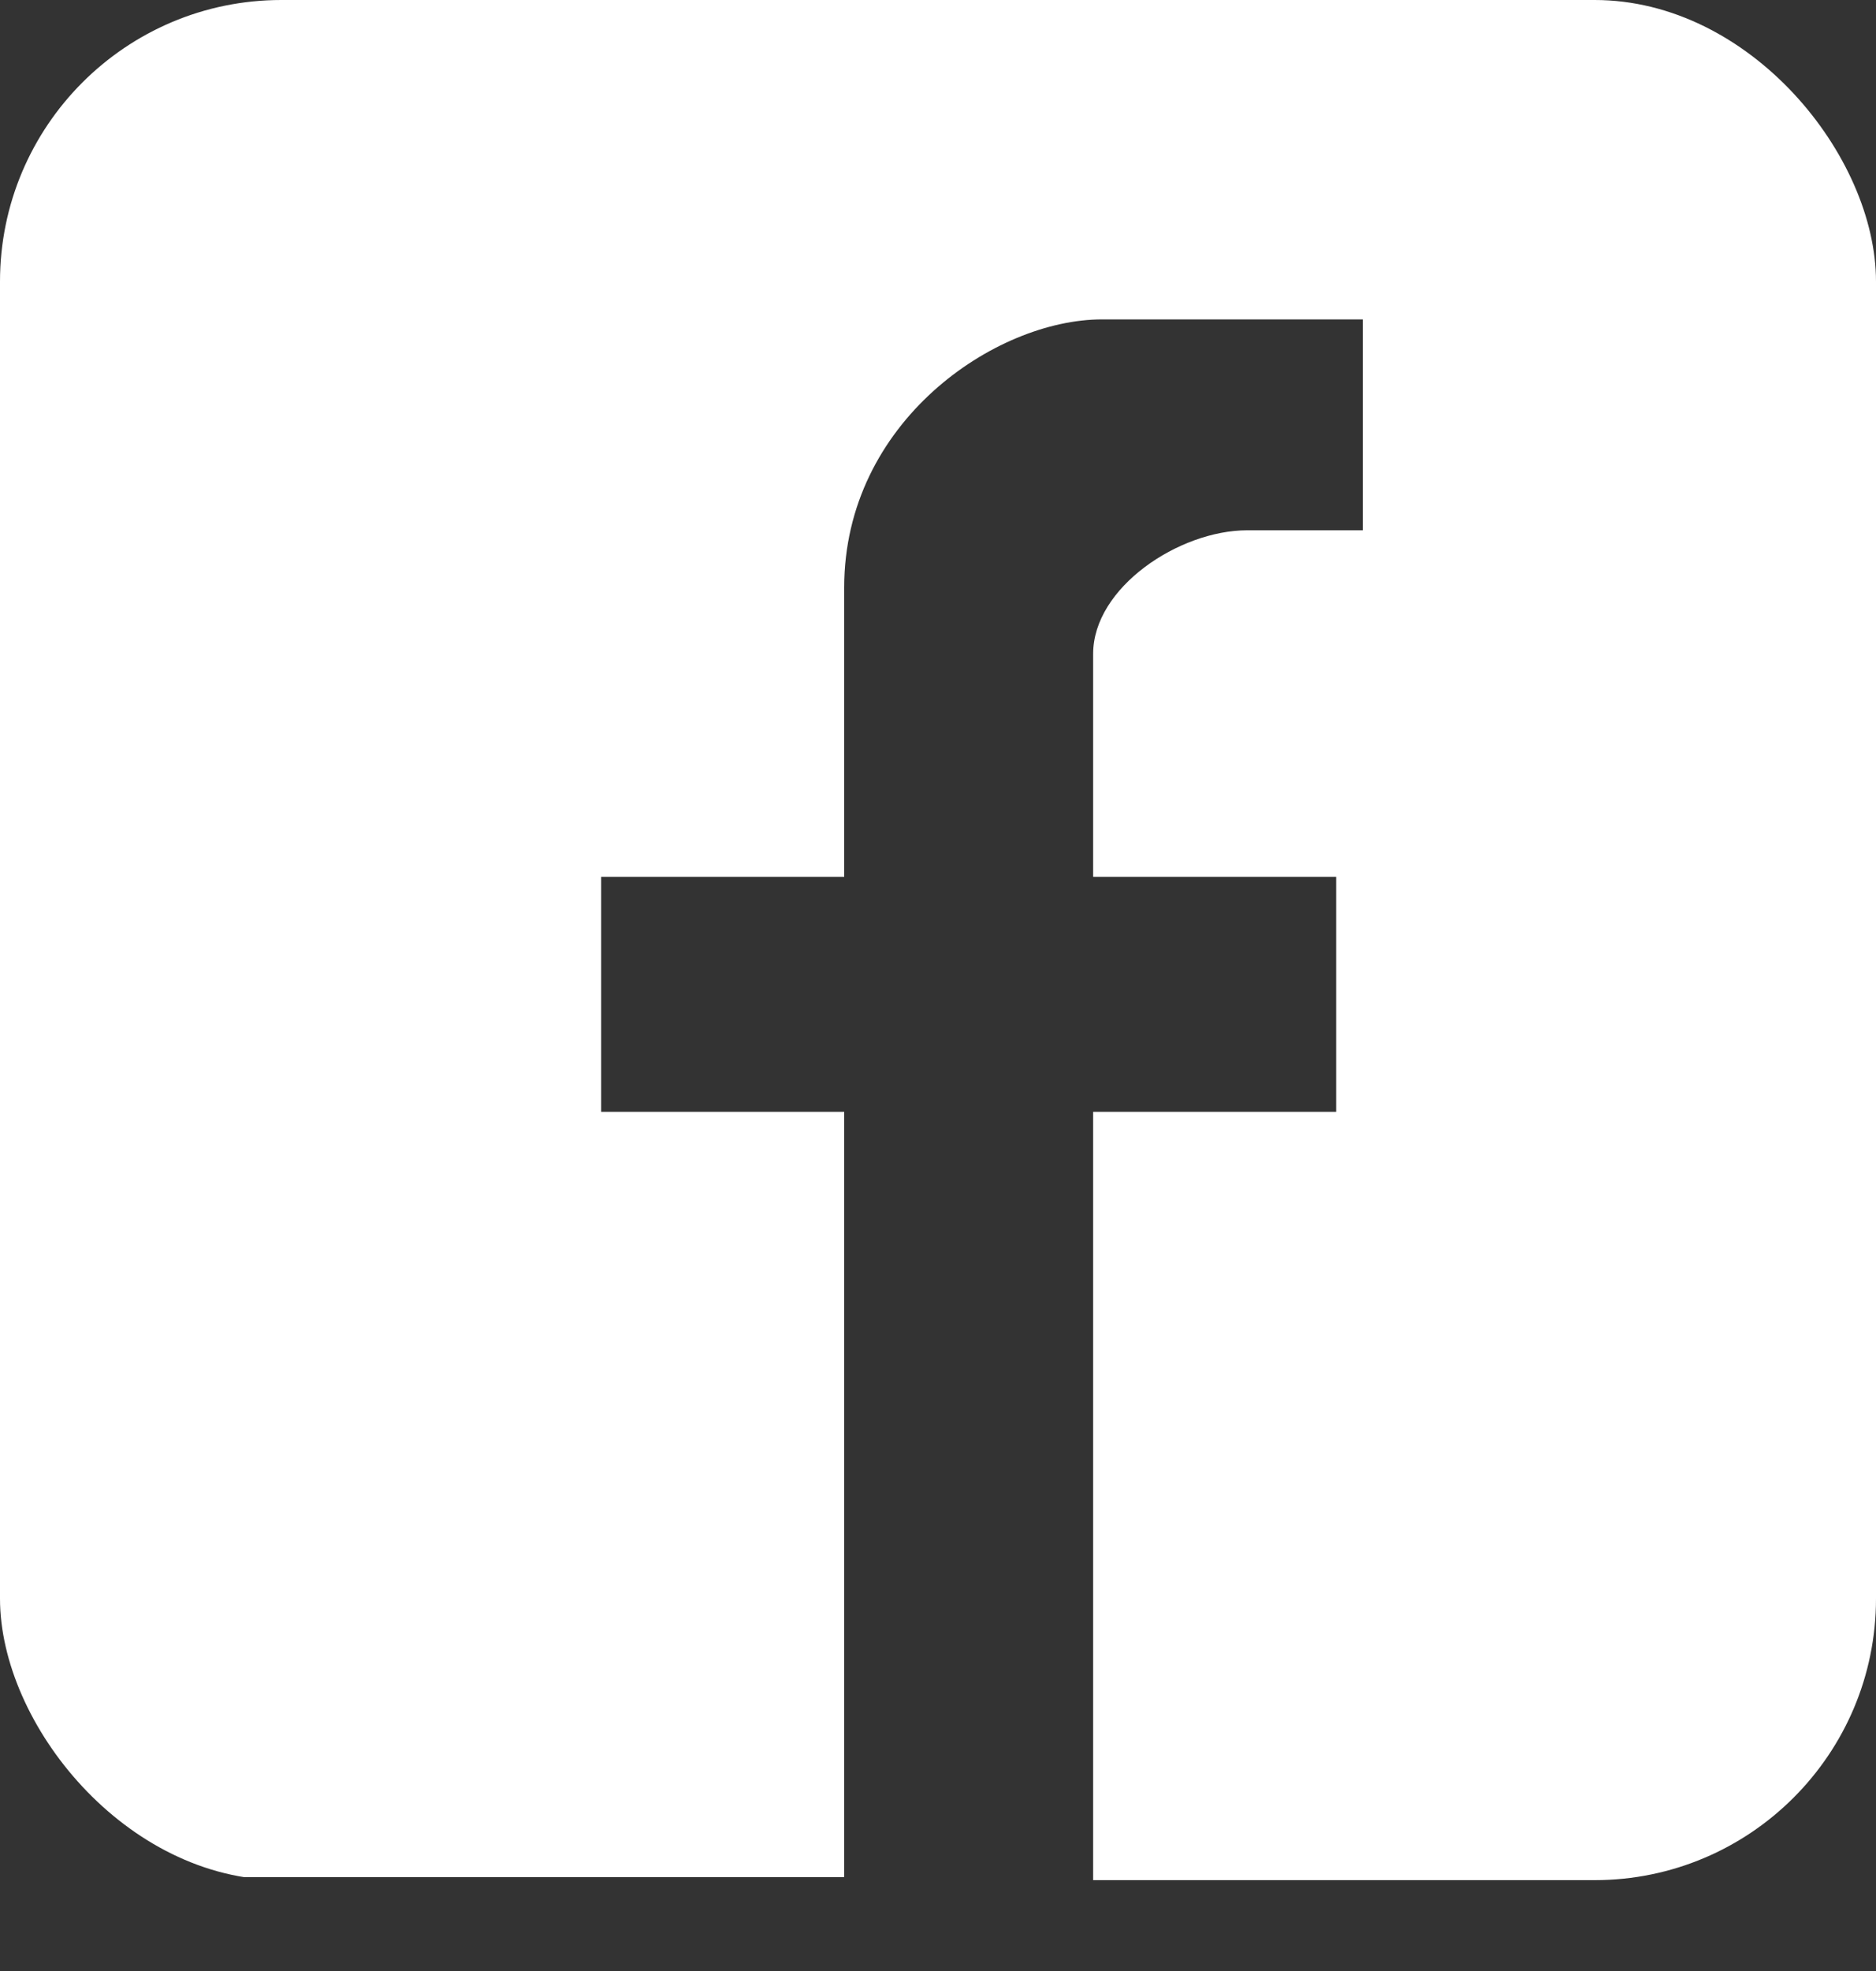 <svg width="20" height="21" viewBox="0 0 20 21" fill="none" xmlns="http://www.w3.org/2000/svg">
<rect x="0" y="0" width="20" height="21" fill="#333333" stroke="none"/>
<g clip-path="url(#clip0_4913_38492)">
<path d="M18.989 0H1.011C0.474 0 0 0.449 0 1.027V18.973C0 19.551 0.442 20 1.011 20H9V11.846H6.409V9.342H9V6.26C9 4.494 10.611 3.403 11.749 3.403H14.529V5.65H13.297C12.57 5.65 11.654 6.26 11.654 6.966V9.342H14.245V11.846H11.654V20.032H18.989C19.558 20.032 20 19.583 20 19.005V1.027C20 0.449 19.558 0 18.989 0Z" fill="white"/>
</g>
<defs>
<clipPath id="clip0_4913_38492">
<rect width="20" height="20.032" rx="3" fill="white"/>
</clipPath>
</defs>
</svg>
